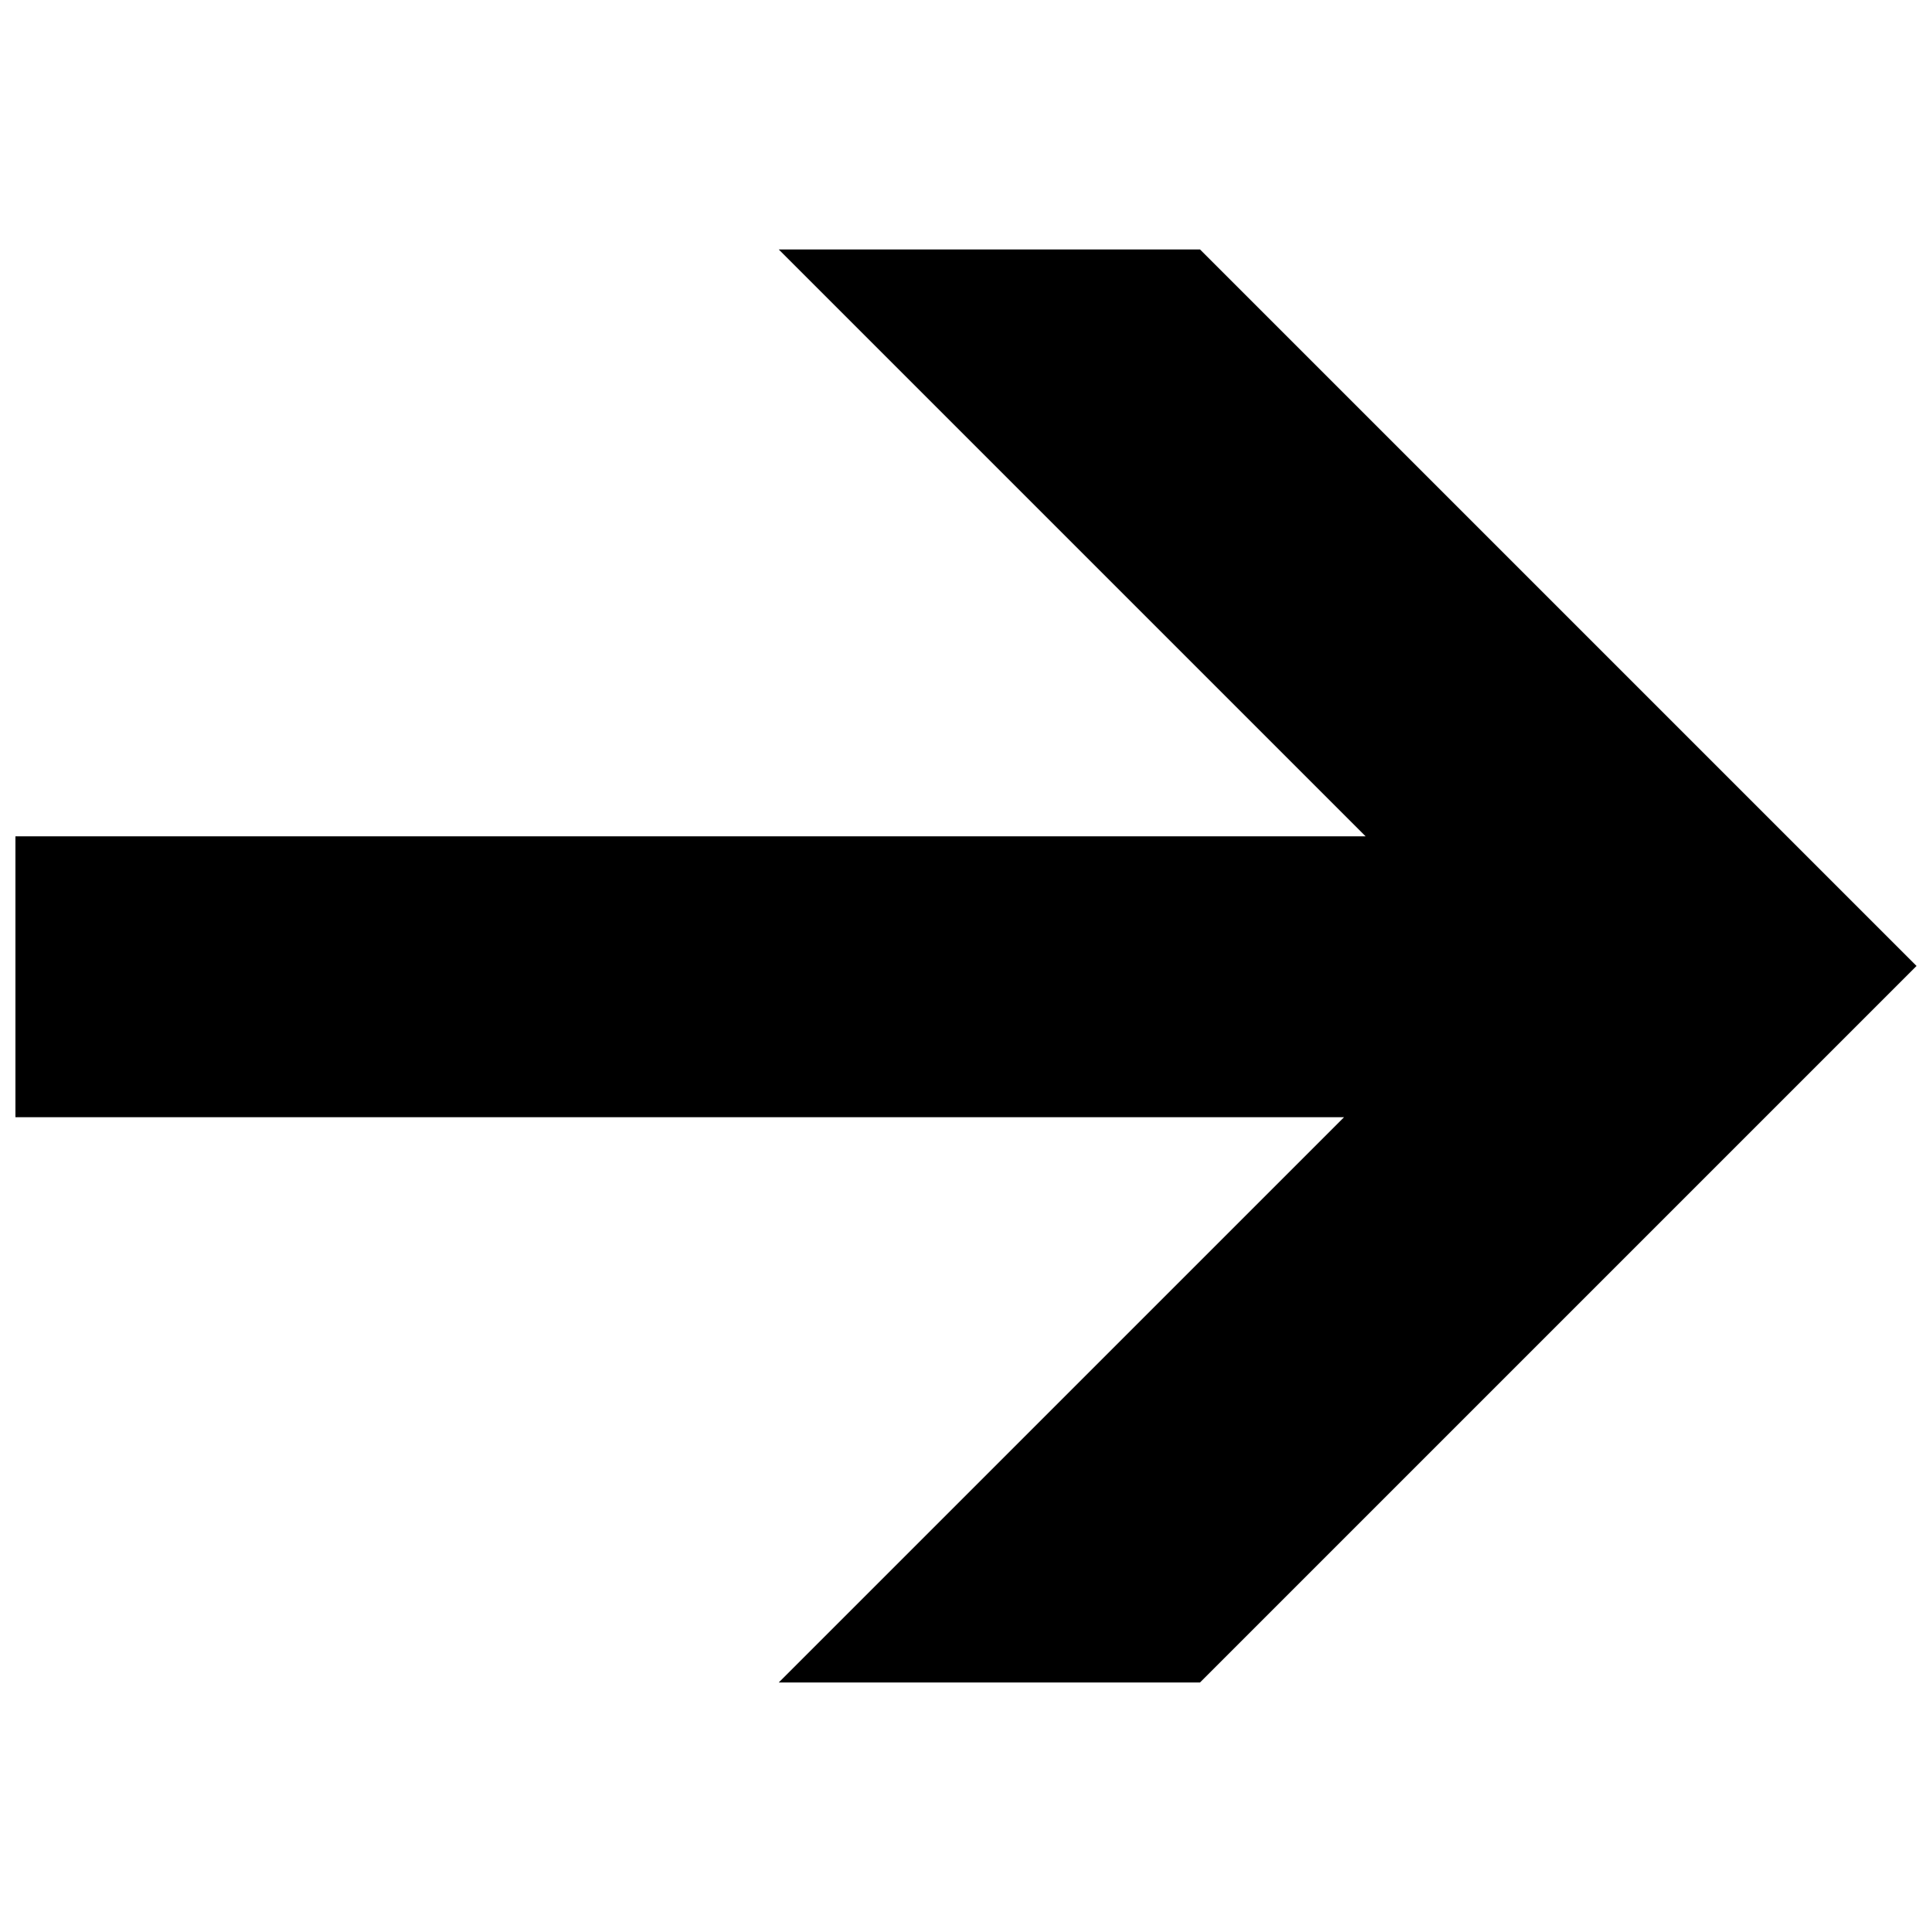 <?xml version="1.0" encoding="UTF-8"?>
<!-- Uploaded to: ICON Repo, www.iconrepo.com, Generator: ICON Repo Mixer Tools -->
<svg width="800px" height="800px" version="1.1" viewBox="144 144 512 512" xmlns="http://www.w3.org/2000/svg">
 <defs>
  <clipPath id="a">
   <path d="m148.09 210h503.81v380h-503.81z"/>
  </clipPath>
 </defs>
 <g clip-path="url(#a)">
  <path d="m148.09 365.64h357.82l-155.53-155.53h111.64l189.88 189.88-189.88 189.88h-111.64l149.81-149.8h-352.1z" fill-rule="evenodd"/>
 </g>
</svg>
